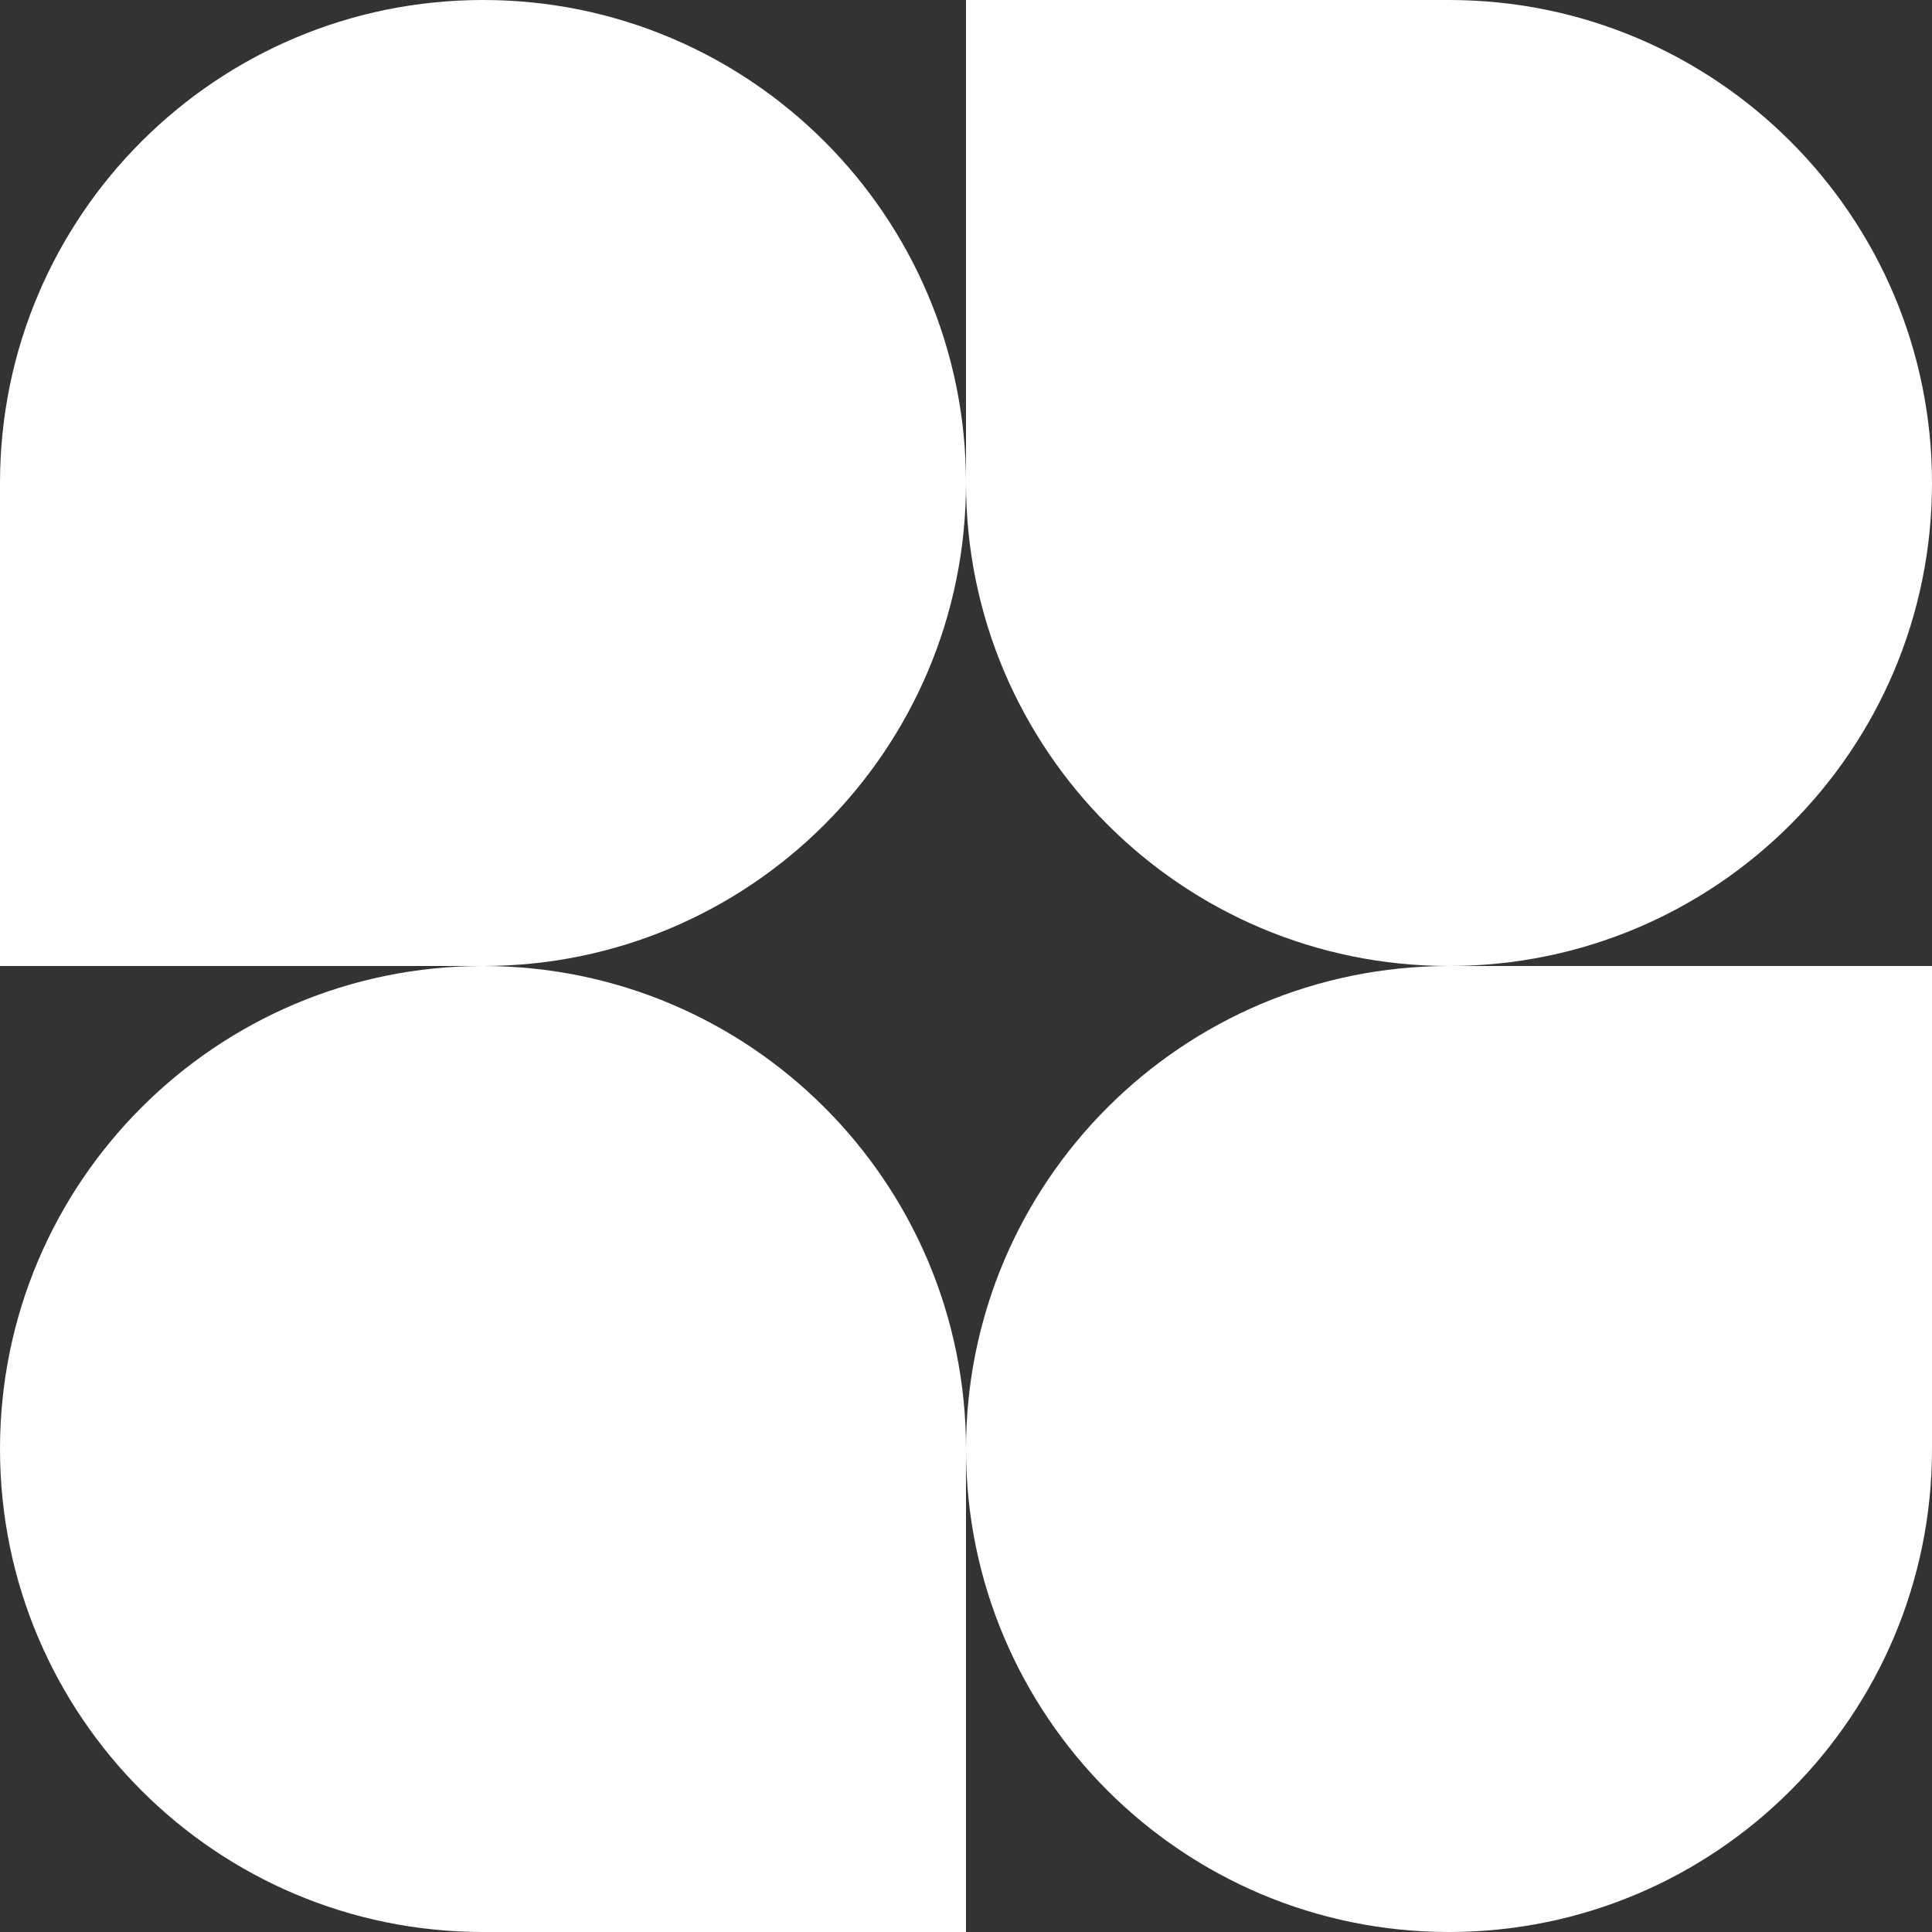 <svg width="32" height="32" viewBox="0 0 32 32" fill="none" xmlns="http://www.w3.org/2000/svg">
<rect x="0" y="0" width="32" height="32" fill="#333333" stroke="none"/>
<path d="M16 8C16 12.418 12.418 16 8 16H0V8C0 3.582 3.582 0 8 0C12.418 0 16 3.582 16 8Z" fill="white"/>
<path d="M16 24C16 19.582 19.582 16 24 16H32V24C32 28.418 28.418 32 24 32C19.582 32 16 28.418 16 24Z" fill="white"/>
<path d="M0 24C0 28.418 3.582 32 8 32H16V24C16 19.582 12.418 16 8 16C3.582 16 0 19.582 0 24Z" fill="white"/>
<path d="M32 8C32 3.582 28.418 0 24 0H16V8C16 12.418 19.582 16 24 16C28.418 16 32 12.418 32 8Z" fill="white"/>
</svg>
